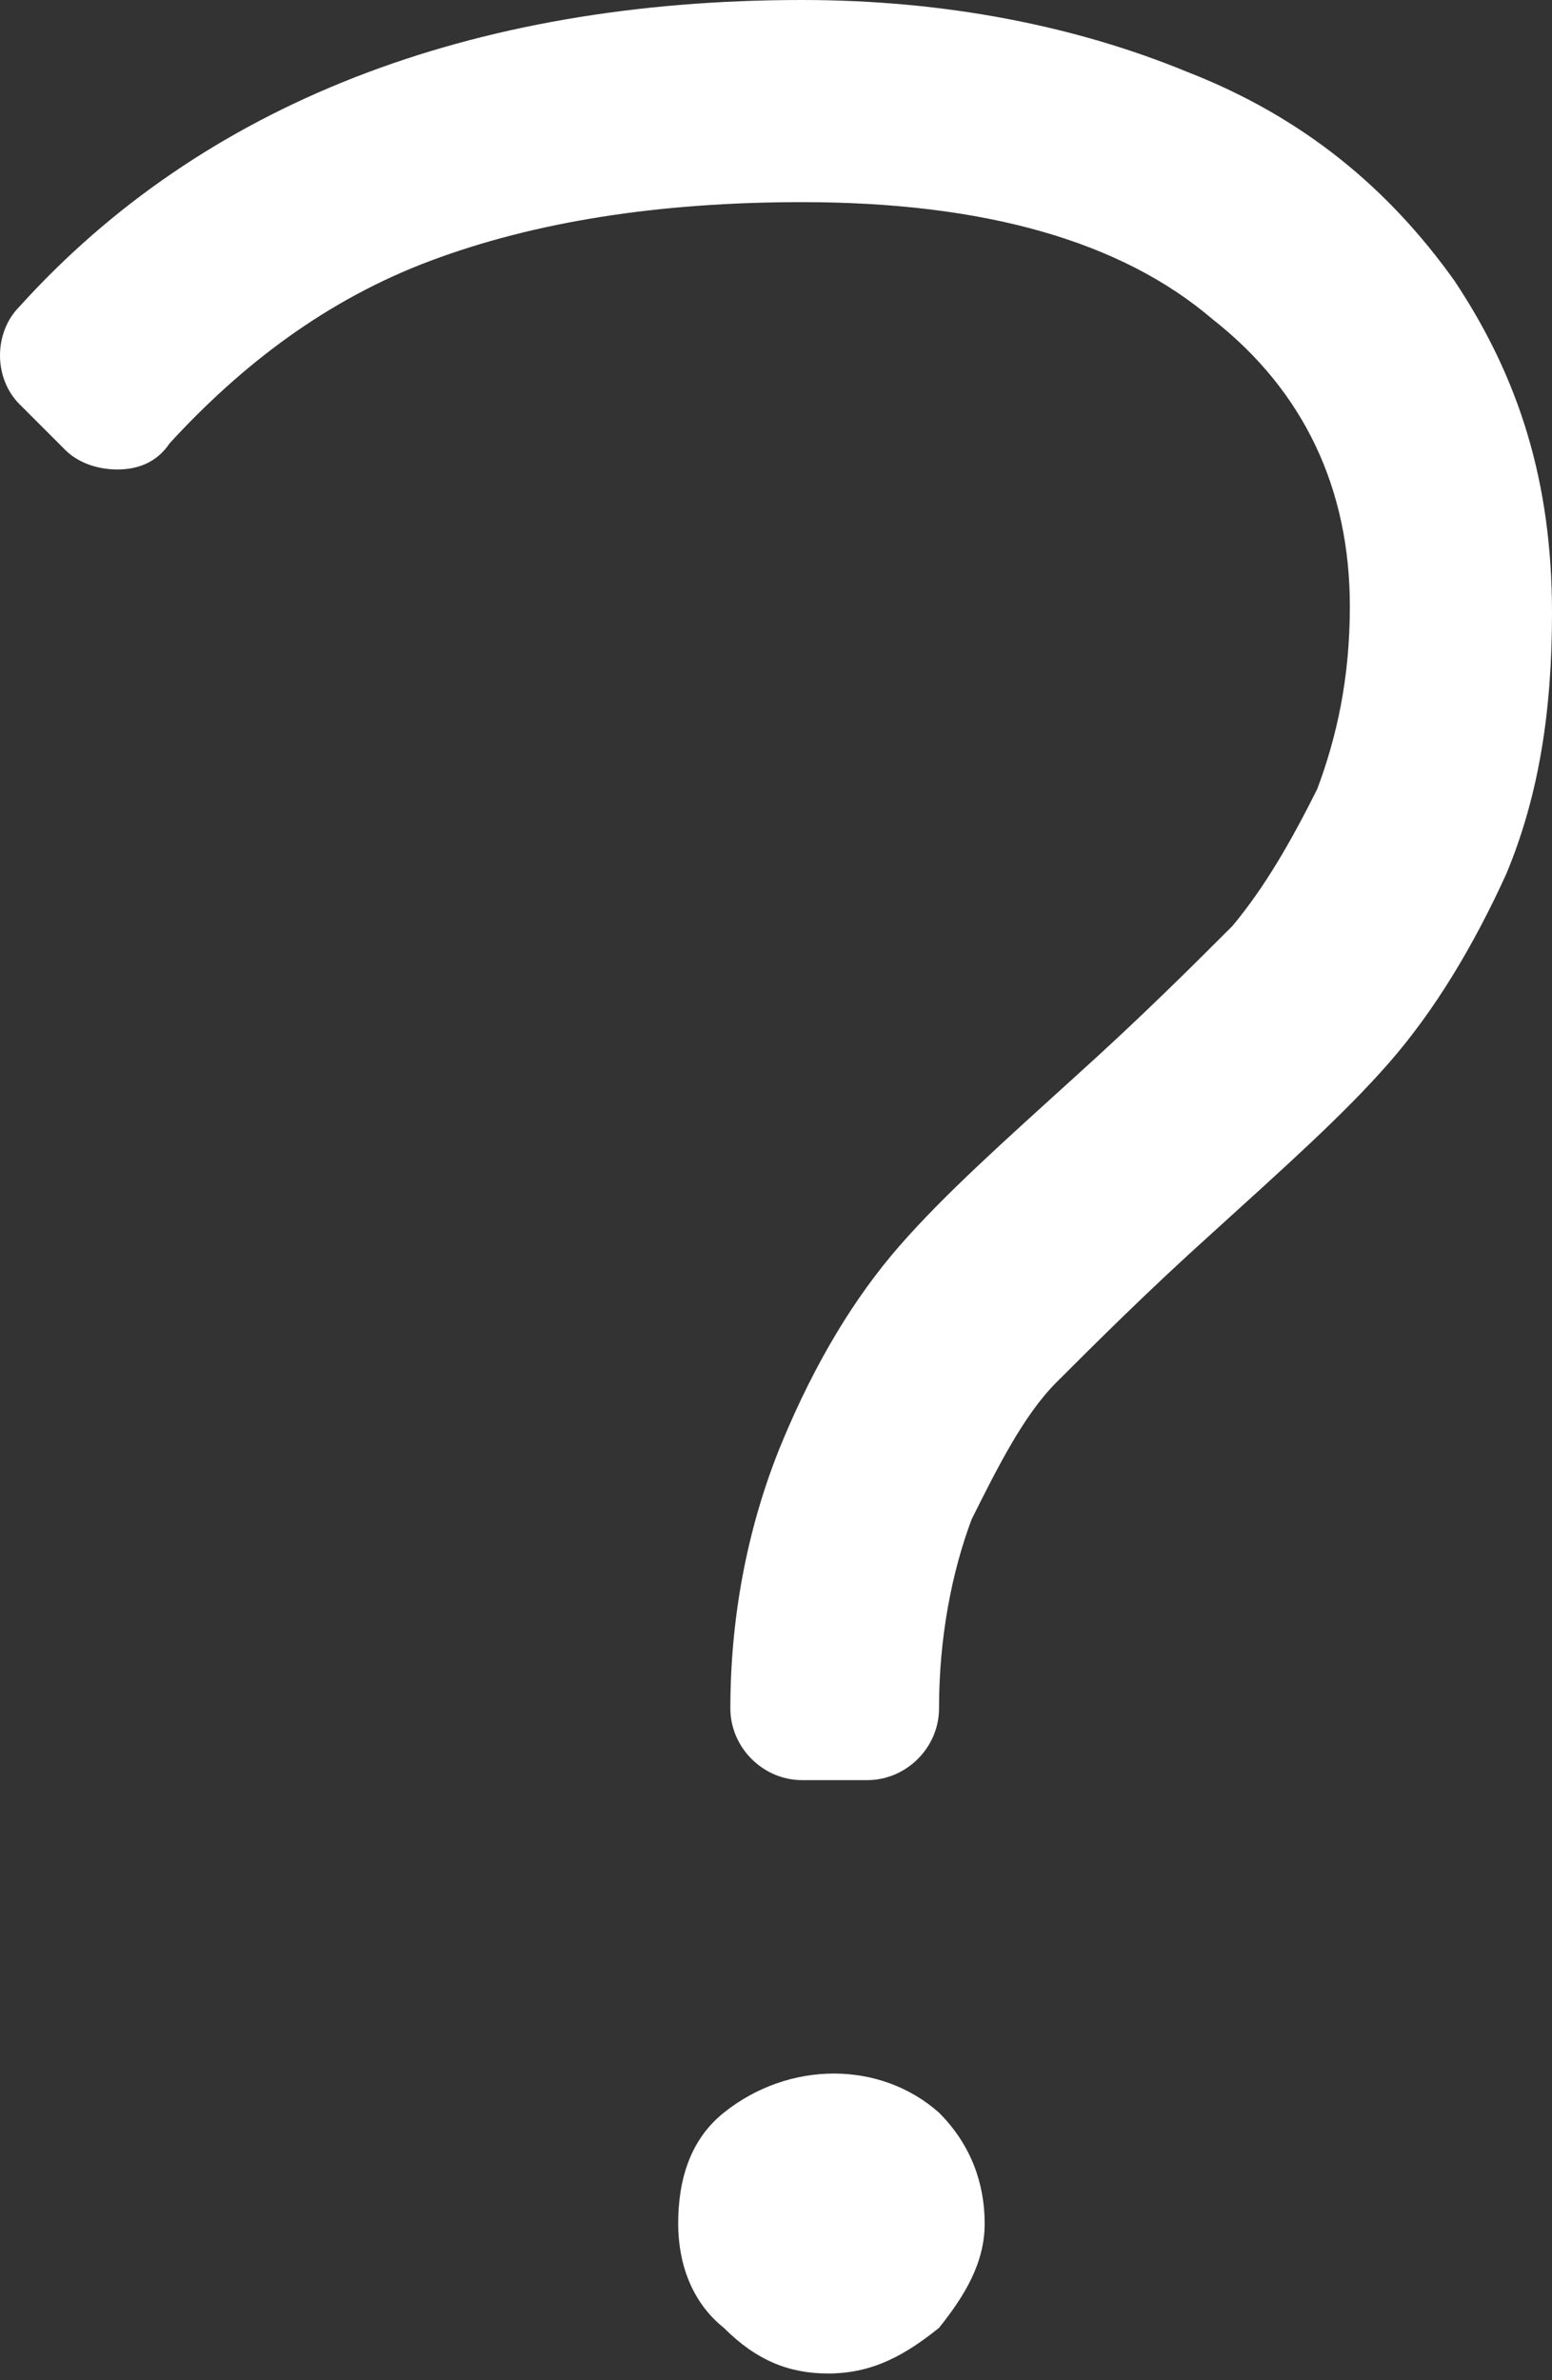 <svg xmlns="http://www.w3.org/2000/svg" viewBox="0 0 23.8 36.5" enable-background="new 0 0 23.8 36.5">
  <rect x="0" y="0" width="23.8" height="36.5" fill="#333333" stroke="none"/>
  <style type="text/css">.st0{fill:#FFFFFF;}</style>
  <path class="st0"
        d="M11.1 32.4c-.5.4-.7 1-.7 1.7 0 .6.2 1.2.7 1.6.5.5 1 .7 1.6.7.7 0 1.2-.3 1.7-.7.4-.5.7-1 .7-1.6 0-.6-.2-1.2-.7-1.7-.9-.8-2.3-.8-3.3 0zM22.3 4.3c-1-1.4-2.3-2.5-4.1-3.2-1.7-.7-3.7-1.1-5.9-1.1-5.1 0-9.2 1.6-12 4.7-.4.4-.4 1.1 0 1.5l.7.7c.2.2.5.3.8.3.3 0 .6-.1.8-.4 1.1-1.2 2.4-2.2 4-2.8 1.6-.6 3.5-.9 5.7-.9 2.8 0 4.9.6 6.3 1.8 1.4 1.1 2.1 2.6 2.1 4.4 0 1.1-.2 2-.5 2.8-.4.8-.8 1.5-1.3 2.1-.6.6-1.4 1.4-2.4 2.3-1.1 1-2 1.8-2.7 2.6-.7.8-1.3 1.8-1.8 3s-.8 2.6-.8 4.1c0 .6.5 1.1 1.1 1.1h1c.6 0 1.1-.5 1.1-1.1 0-1.1.2-2.1.5-2.9.4-.8.8-1.6 1.3-2.1.6-.6 1.4-1.4 2.4-2.3 1.1-1 2-1.8 2.7-2.6.7-.8 1.3-1.8 1.8-2.9.5-1.2.7-2.5.7-4 0-2-.5-3.6-1.5-5.1z"/>
</svg>
